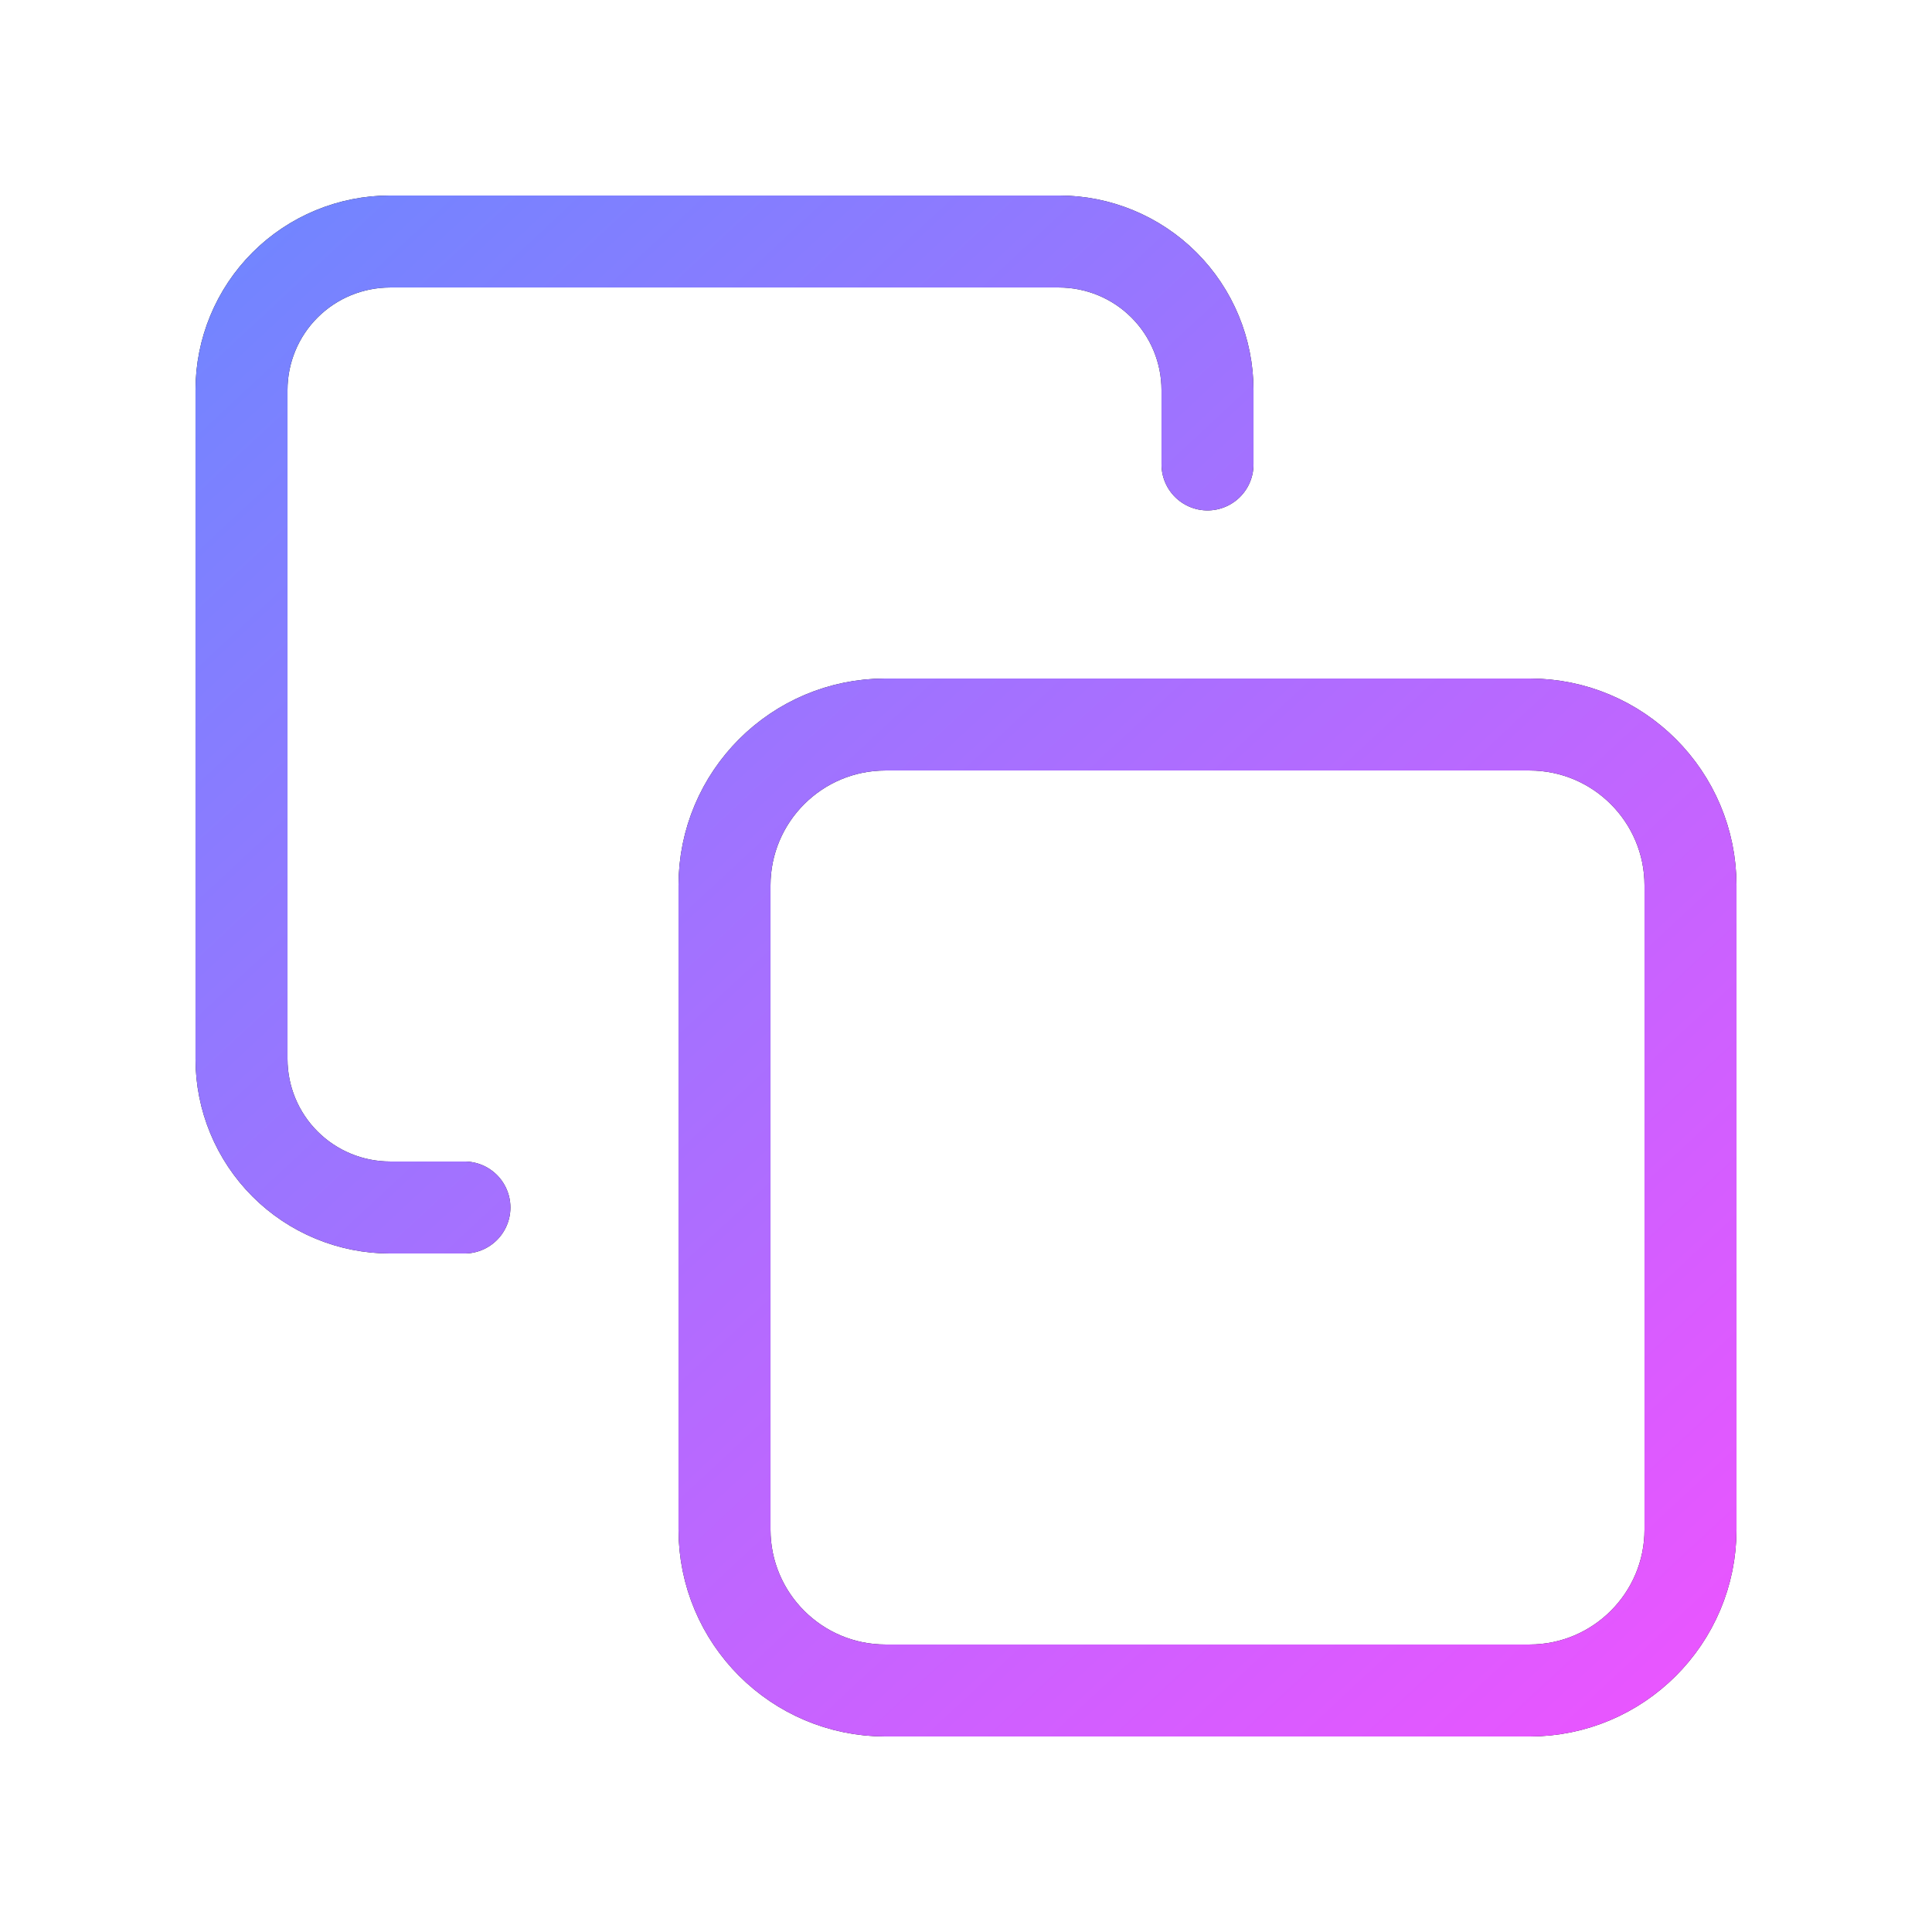 <svg width="42" height="42" viewBox="0 0 42 42" fill="none" xmlns="http://www.w3.org/2000/svg">
<path d="M10.096 26.25H8.481C7.624 26.25 6.802 25.91 6.196 25.304C5.59 24.698 5.25 23.876 5.25 23.019V8.481C5.25 7.624 5.59 6.802 6.196 6.196C6.802 5.59 7.624 5.25 8.481 5.25H23.019C23.876 5.25 24.698 5.59 25.304 6.196C25.91 6.802 26.25 7.624 26.25 8.481V10.096M19.25 36.75H33.25C35.183 36.75 36.75 35.183 36.75 33.25V19.25C36.75 17.317 35.183 15.75 33.25 15.75H19.25C17.317 15.75 15.75 17.317 15.75 19.25V33.25C15.75 35.183 17.317 36.75 19.25 36.75Z" stroke="#14181F" stroke-width="2" stroke-linecap="round" stroke-linejoin="round"/>
<path d="M10.096 26.25H8.481C7.624 26.25 6.802 25.91 6.196 25.304C5.59 24.698 5.25 23.876 5.25 23.019V8.481C5.25 7.624 5.59 6.802 6.196 6.196C6.802 5.59 7.624 5.25 8.481 5.25H23.019C23.876 5.25 24.698 5.59 25.304 6.196C25.91 6.802 26.25 7.624 26.25 8.481V10.096M19.25 36.75H33.25C35.183 36.75 36.75 35.183 36.75 33.25V19.25C36.75 17.317 35.183 15.75 33.25 15.75H19.25C17.317 15.75 15.75 17.317 15.75 19.25V33.25C15.75 35.183 17.317 36.75 19.25 36.75Z" stroke="url(#paint0_linear_711_2792)" stroke-width="2" stroke-linecap="round" stroke-linejoin="round"/>
<defs>
<linearGradient id="paint0_linear_711_2792" x1="3.474" y1="2" x2="40.673" y2="42.004" gradientUnits="userSpaceOnUse">
<stop stop-color="#6889FF"/>
<stop offset="1" stop-color="#FB4EFF"/>
</linearGradient>
</defs>
</svg>
